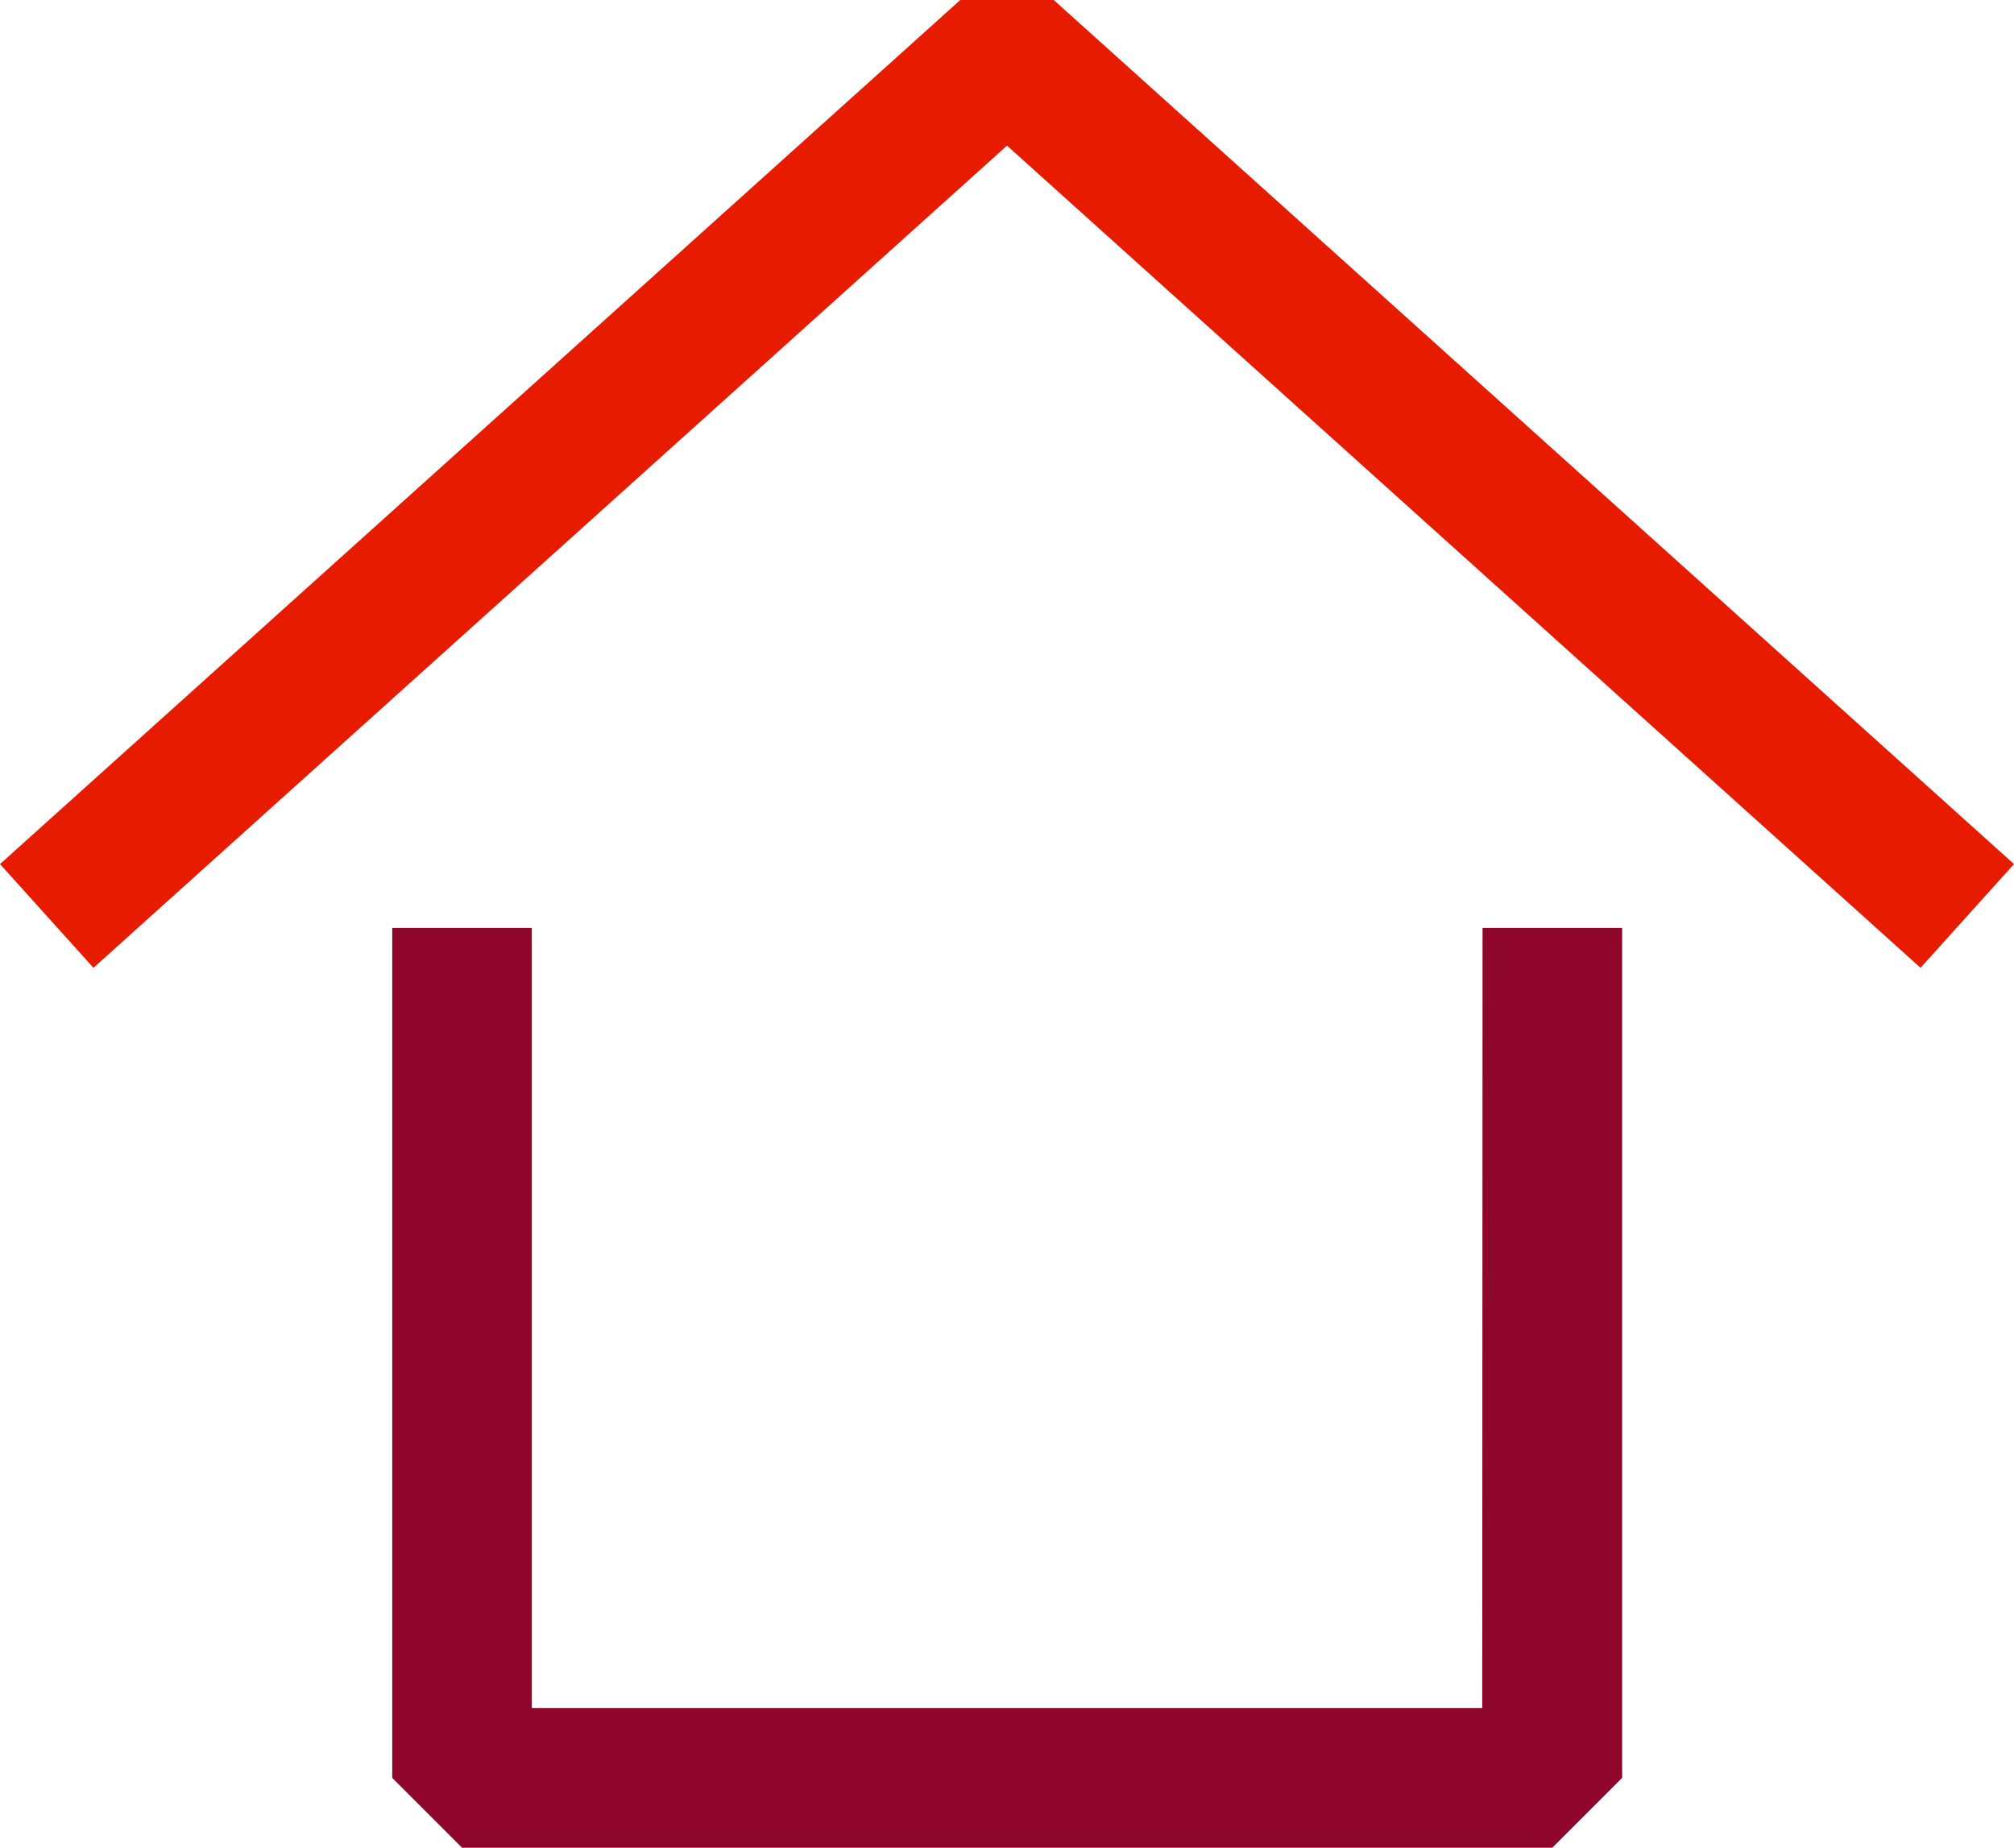 <svg xmlns="http://www.w3.org/2000/svg" viewBox="0 0 27.41 25.147">
  <g id="Groupe_20555" data-name="Groupe 20555" transform="translate(-553.322 -409.74)">
    <path id="Tracé_28891" data-name="Tracé 28891" d="M574.616,435.639H561.681V425.022h-1.9V436.59l.951.951h14.837l.951-.951V425.022h-1.9Z" transform="translate(-1.121 -2.653)" fill="#8f062d"/>
    <path id="Tracé_28892" data-name="Tracé 28892" d="M566.391,409.74,553.322,421.5l1.272,1.412,12.433-11.19,12.433,11.19,1.272-1.412L567.663,409.74Z" fill="#e71b00"/>
  </g>
</svg>
